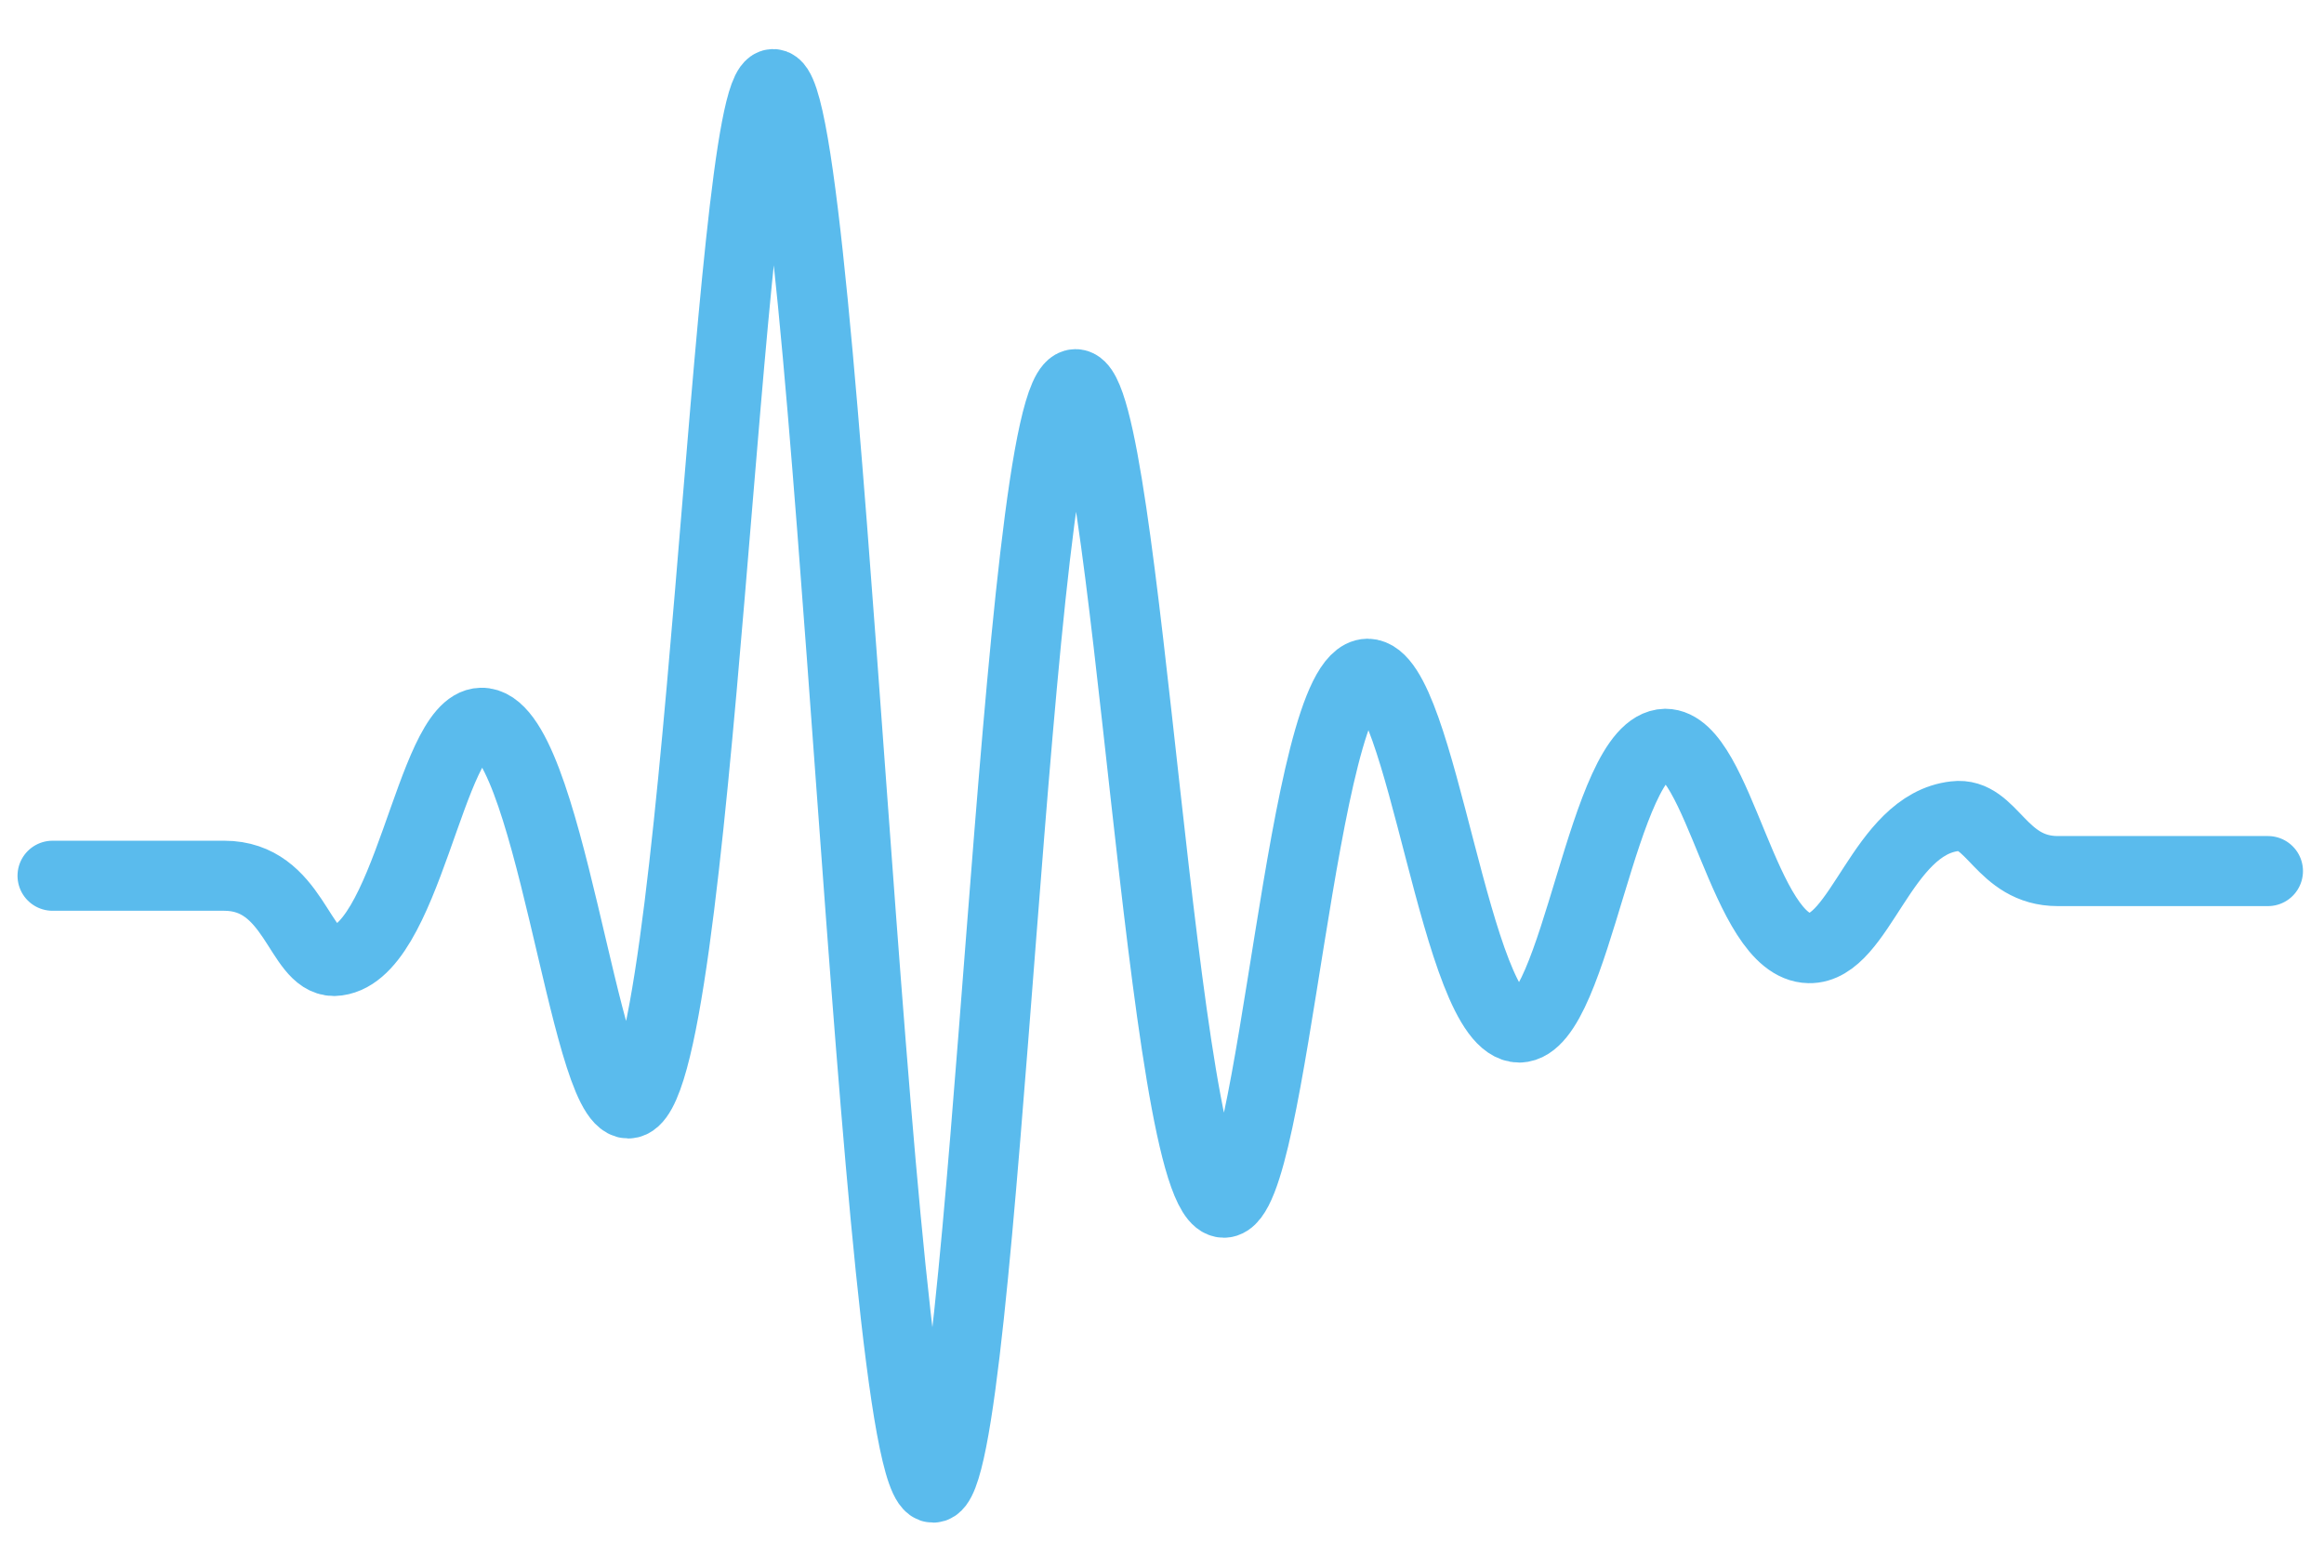 <?xml version="1.0" encoding="utf-8"?>
<!-- Generator: Adobe Illustrator 20.1.0, SVG Export Plug-In . SVG Version: 6.00 Build 0)  -->
<svg fill="#5abbed" version="1.1" id="layer" xmlns="http://www.w3.org/2000/svg" xmlns:xlink="http://www.w3.org/1999/xlink" x="0px" y="0px"
	 viewBox="0 0 199 134.3" enable-background="new 0 0 199 134.3" xml:space="preserve">
<path id="Object" fill="none" stroke="#5abbed" stroke-width="6" stroke-linecap="round" stroke-linejoin="round" stroke-miterlimit="10" d="
	M4.5,75c4.1,0,8.8,0,14.7,0c6,0,6.4,7.3,9.4,7.3c6.3-0.2,8.2-20.3,12.6-20.4C47,61.7,50,94.5,53.8,94.5c6.1-0.1,8.4-87.2,12.4-87.3
	c4.7-0.1,8.6,120.3,13.7,120.2c4.5,0,7-94.5,12.2-94.5c4.4,0,7.3,70.1,12.7,70.1c4.3,0,6.6-45.2,12.3-45.3c4.7,0,7.5,30.3,13,30.3
	c4.9-0.1,7.1-24.2,12.5-24.3c4.6,0,6.7,17.4,12.3,17.5c4.4,0.1,6.2-10.6,12.5-11.3c3.2-0.4,3.9,4.7,8.8,4.7c3.9,0,8.9,0,18,0"/>
</svg>
